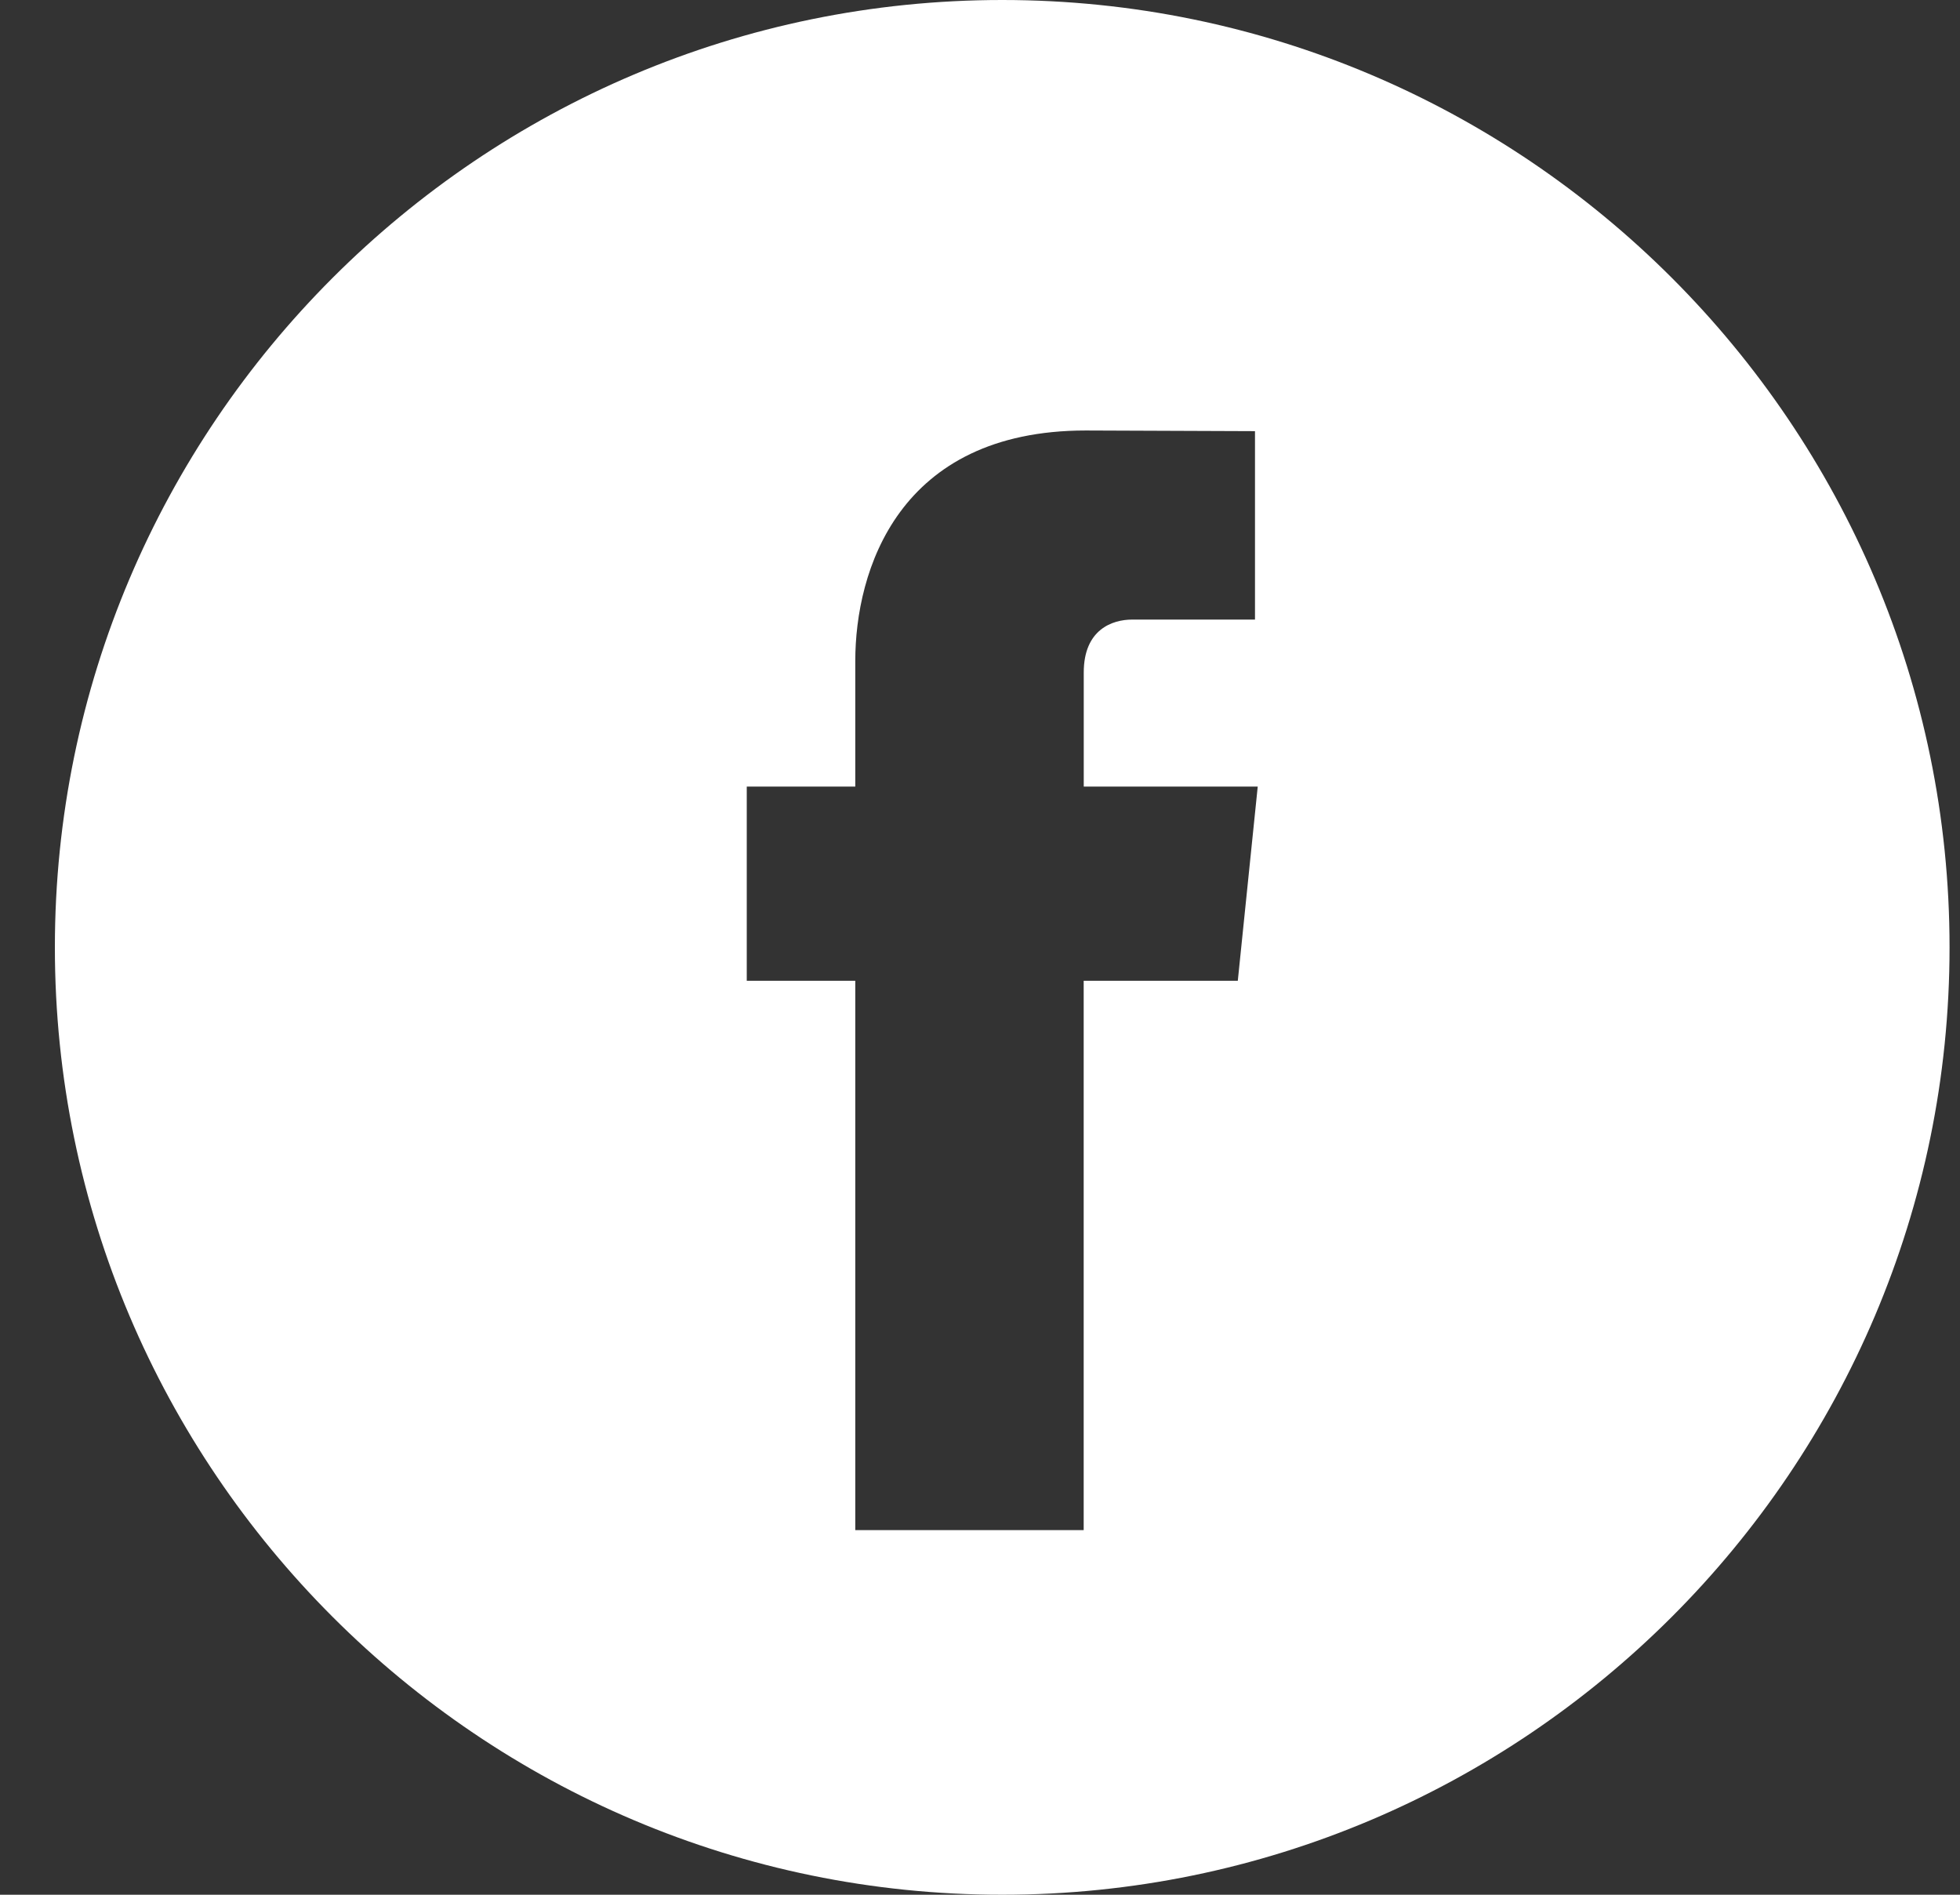<svg width="30" height="29" viewBox="0 0 30 29" fill="none" xmlns="http://www.w3.org/2000/svg">
<rect x="0" y="0" width="30" height="29" fill="#333333" stroke="none"/>
<path d="M15.34 0C7.345 0 0.84 6.505 0.84 14.5C0.84 22.495 7.345 29 15.34 29C23.334 29 29.84 22.495 29.84 14.5C29.84 6.505 23.336 0 15.34 0ZM18.946 15.011H16.587V23.419H13.091V15.011H11.43V12.039H13.091V10.117C13.091 8.74 13.745 6.589 16.619 6.589L19.209 6.599V9.483H17.329C17.023 9.483 16.588 9.636 16.588 10.293V12.039H19.251L18.946 15.011Z" fill="white"/>
</svg>
